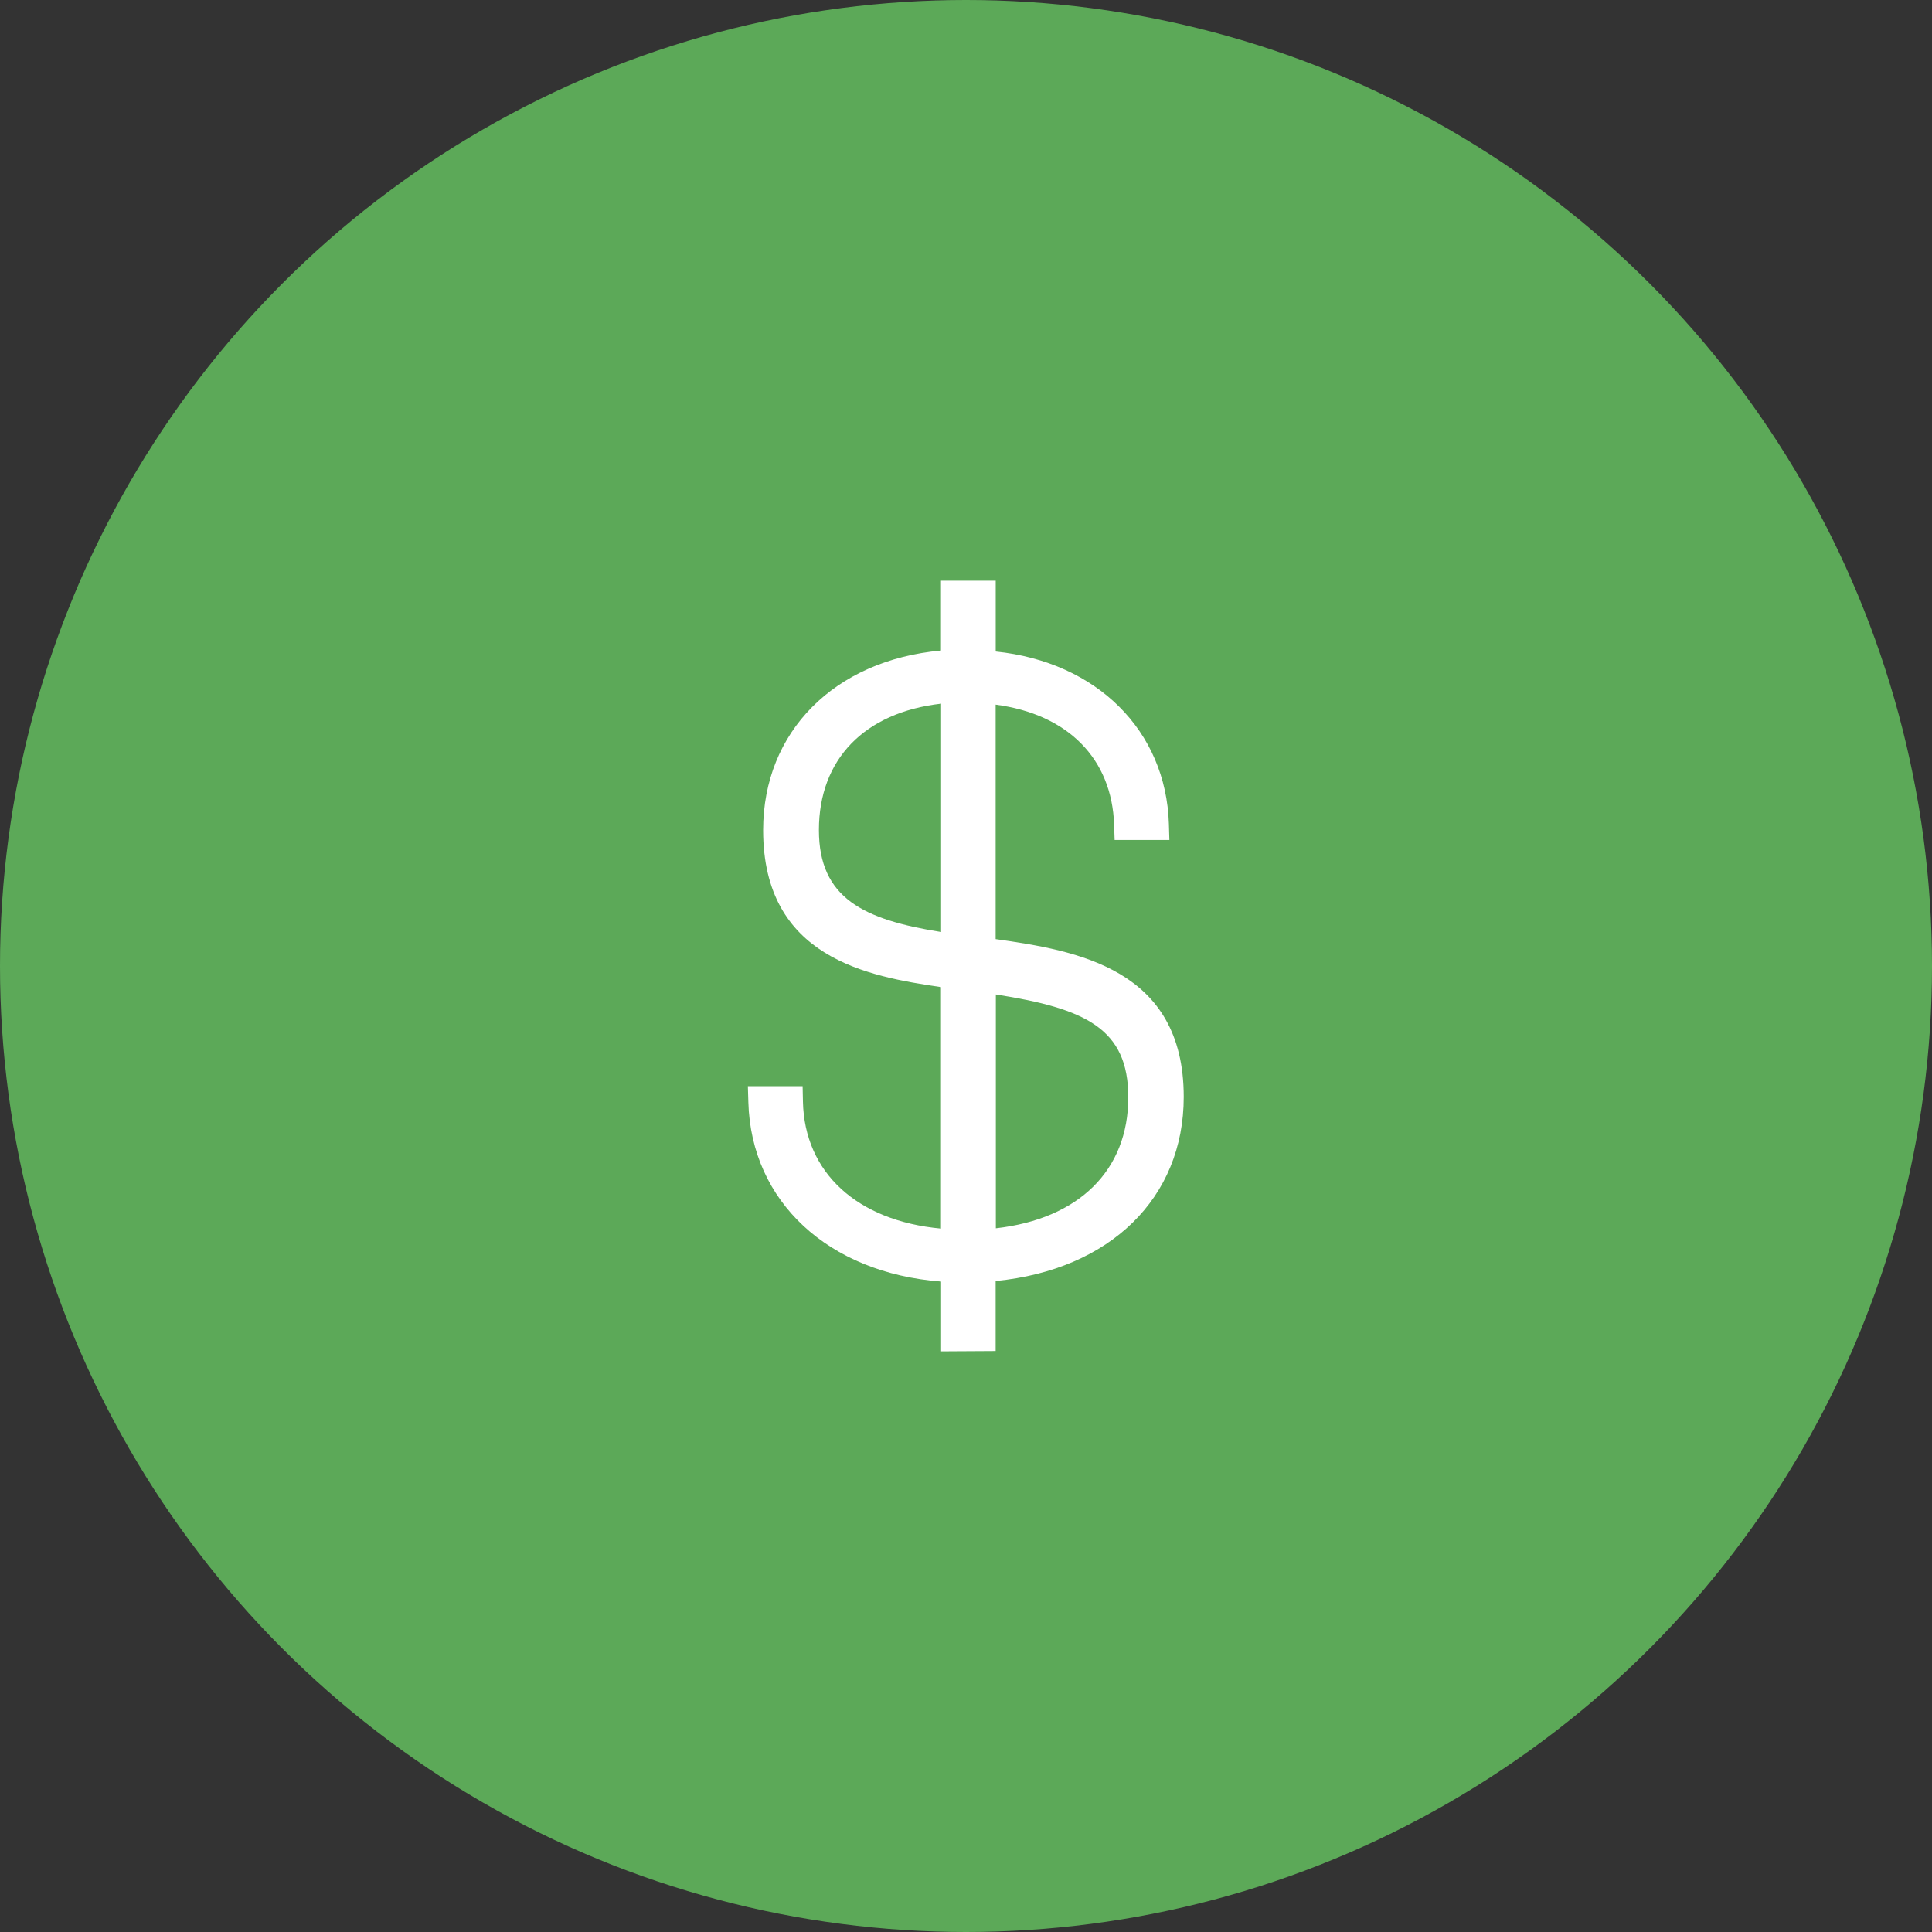 <?xml version="1.0" encoding="UTF-8"?>
<svg xmlns="http://www.w3.org/2000/svg" viewBox="0 0 600 600">
  <rect x="0" y="0" width="600" height="600" fill="#333333" stroke="none"/>
  <defs>
    <style>.cls-1{fill:#5ca958;}.cls-2{fill:#fff;}</style>
  </defs>
  <g id="Layer_2" data-name="Layer 2">
    <g id="Layer_1-2" data-name="Layer 1">
      <g id="Group_1715" data-name="Group 1715">
        <g id="Group_975" data-name="Group 975">
          <g id="Group_691-2" data-name="Group 691-2">
            <g id="Ellipse_156-2-3" data-name="Ellipse 156-2-3">
              <circle class="cls-1" cx="300" cy="300" r="300"></circle>
            </g>
          </g>
        </g>
        <path class="cls-2" d="M292.27,419.67V398c-35-2.65-59-24.83-59.86-55.67l-.15-5h17l.1,4.77c.47,22.07,16.83,37.05,42.87,39.45v-75c-22.65-3.32-55.23-9-55.23-48.75,0-30.54,22.11-52.76,55.23-55.77V180.33h17v22c31.37,3.24,52.89,24.56,53.78,53.53l.15,5h-17l-.16-4.71c-.67-20.53-14.37-34.35-36.79-37.32v72.82c25.2,3.57,58.42,9.14,58.41,49,0,31.4-22.86,53.69-58.41,57.18v21.74Zm17-38.21c25.8-2.92,41.13-18,41.13-40.69,0-21.37-13.28-27.57-41.13-31.93Zm-17-162.93c-23.82,2.73-37.95,17.27-37.95,39.25,0,21.15,13.87,27.84,37.95,31.66Z"></path>
      </g>
    </g>
  </g>
</svg>
